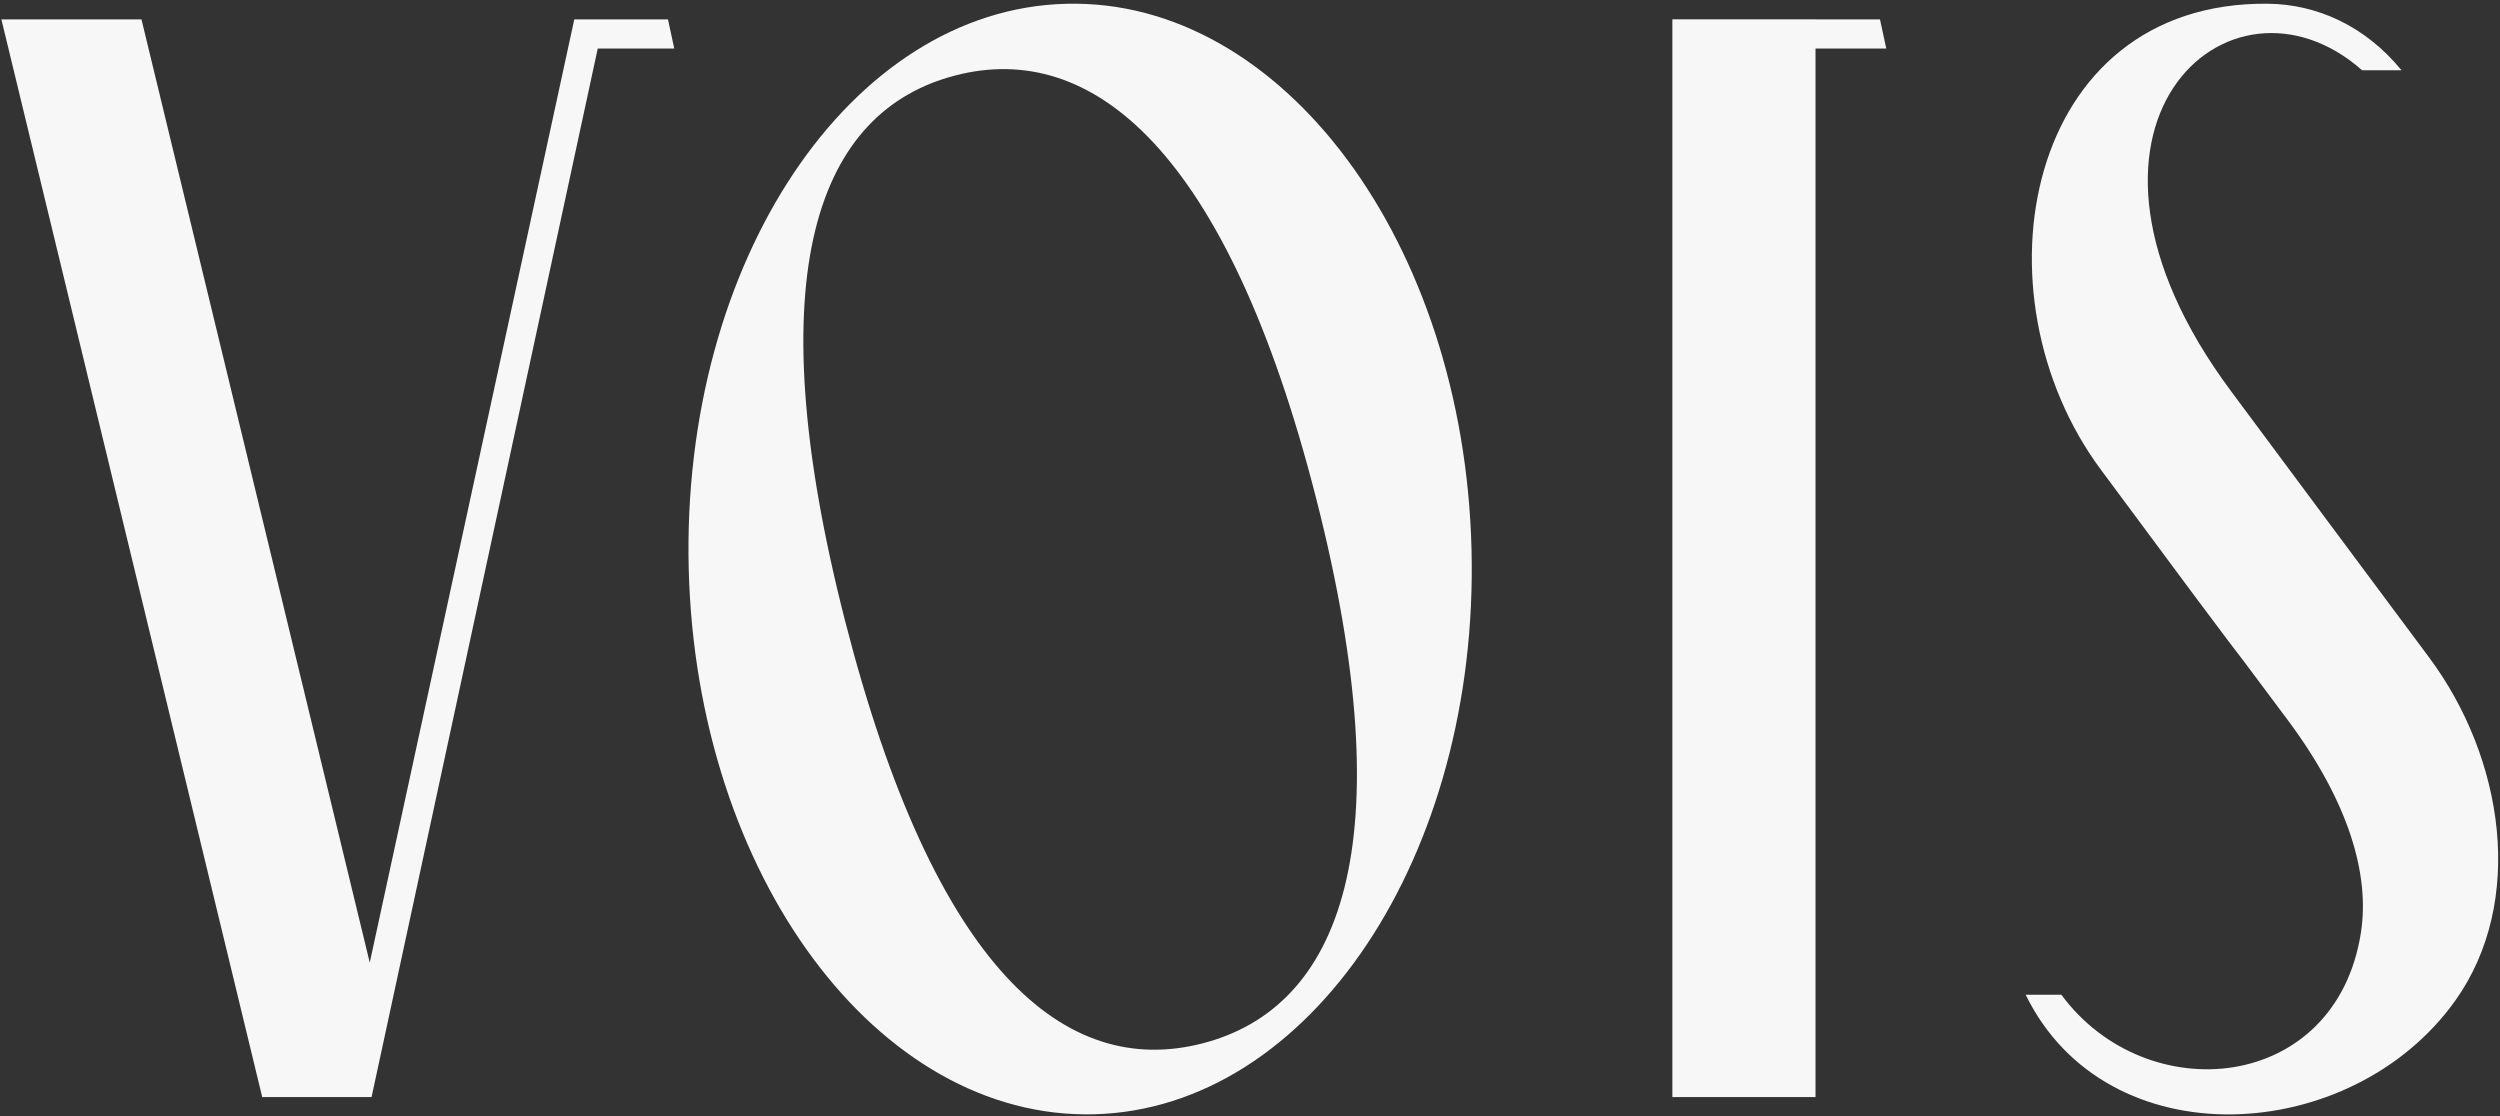 <?xml version="1.0" encoding="UTF-8"?> <svg xmlns="http://www.w3.org/2000/svg" width="112" height="50" viewBox="0 0 112 50" fill="none"><rect x="0" y="0" width="112" height="50" fill="#333333" stroke="none"/><g clip-path="url(#clip0_4_97)"><path fill-rule="evenodd" clip-rule="evenodd" d="M27.061 0.869H25.728L16.565 43.125L6.338 0.869H0.062L11.748 49.15H15.313H15.98H16.646L26.779 2.174H30.207L29.925 0.869H27.061Z" fill="#F7F7F7"></path><path fill-rule="evenodd" clip-rule="evenodd" d="M47.765 0.169C38.081 0.415 30.51 11.752 30.855 25.491C31.2 39.229 39.33 50.166 49.014 49.92C58.697 49.673 66.268 38.337 65.924 24.598C65.579 10.86 57.449 -0.077 47.765 0.169ZM42.799 3.38C36.68 4.965 33.845 12.106 37.85 27.778C41.855 43.449 47.724 48.336 53.881 46.741C60.038 45.146 62.952 37.932 58.959 22.309C54.966 6.687 48.919 1.794 42.799 3.38Z" fill="#F7F7F7"></path><path fill-rule="evenodd" clip-rule="evenodd" d="M81.335 0.865H74.922V49.15H81.335V2.174H84.505L84.224 0.869H81.335V0.865Z" fill="#F7F7F7"></path><path fill-rule="evenodd" clip-rule="evenodd" d="M90.75 44.564C94.378 51.99 105.355 51.346 109.997 44.826C113.157 40.387 112.177 33.957 108.822 29.451C103.682 22.549 104.797 24.044 99.944 17.516C91.174 5.718 99.871 -2.108 105.822 3.147H107.587C105.957 1.151 103.788 0.191 101.606 0.167C90.685 0.049 88.277 13.161 94.114 21.035C102.673 32.584 98.069 26.315 102.504 32.275C105.239 35.95 106.17 39.198 105.77 41.777C104.654 48.968 96.162 49.739 92.349 44.564H90.75Z" fill="#F7F7F7"></path></g><defs><clipPath id="clip0_4_97"><rect width="112" height="50" fill="white"></rect></clipPath></defs></svg> 